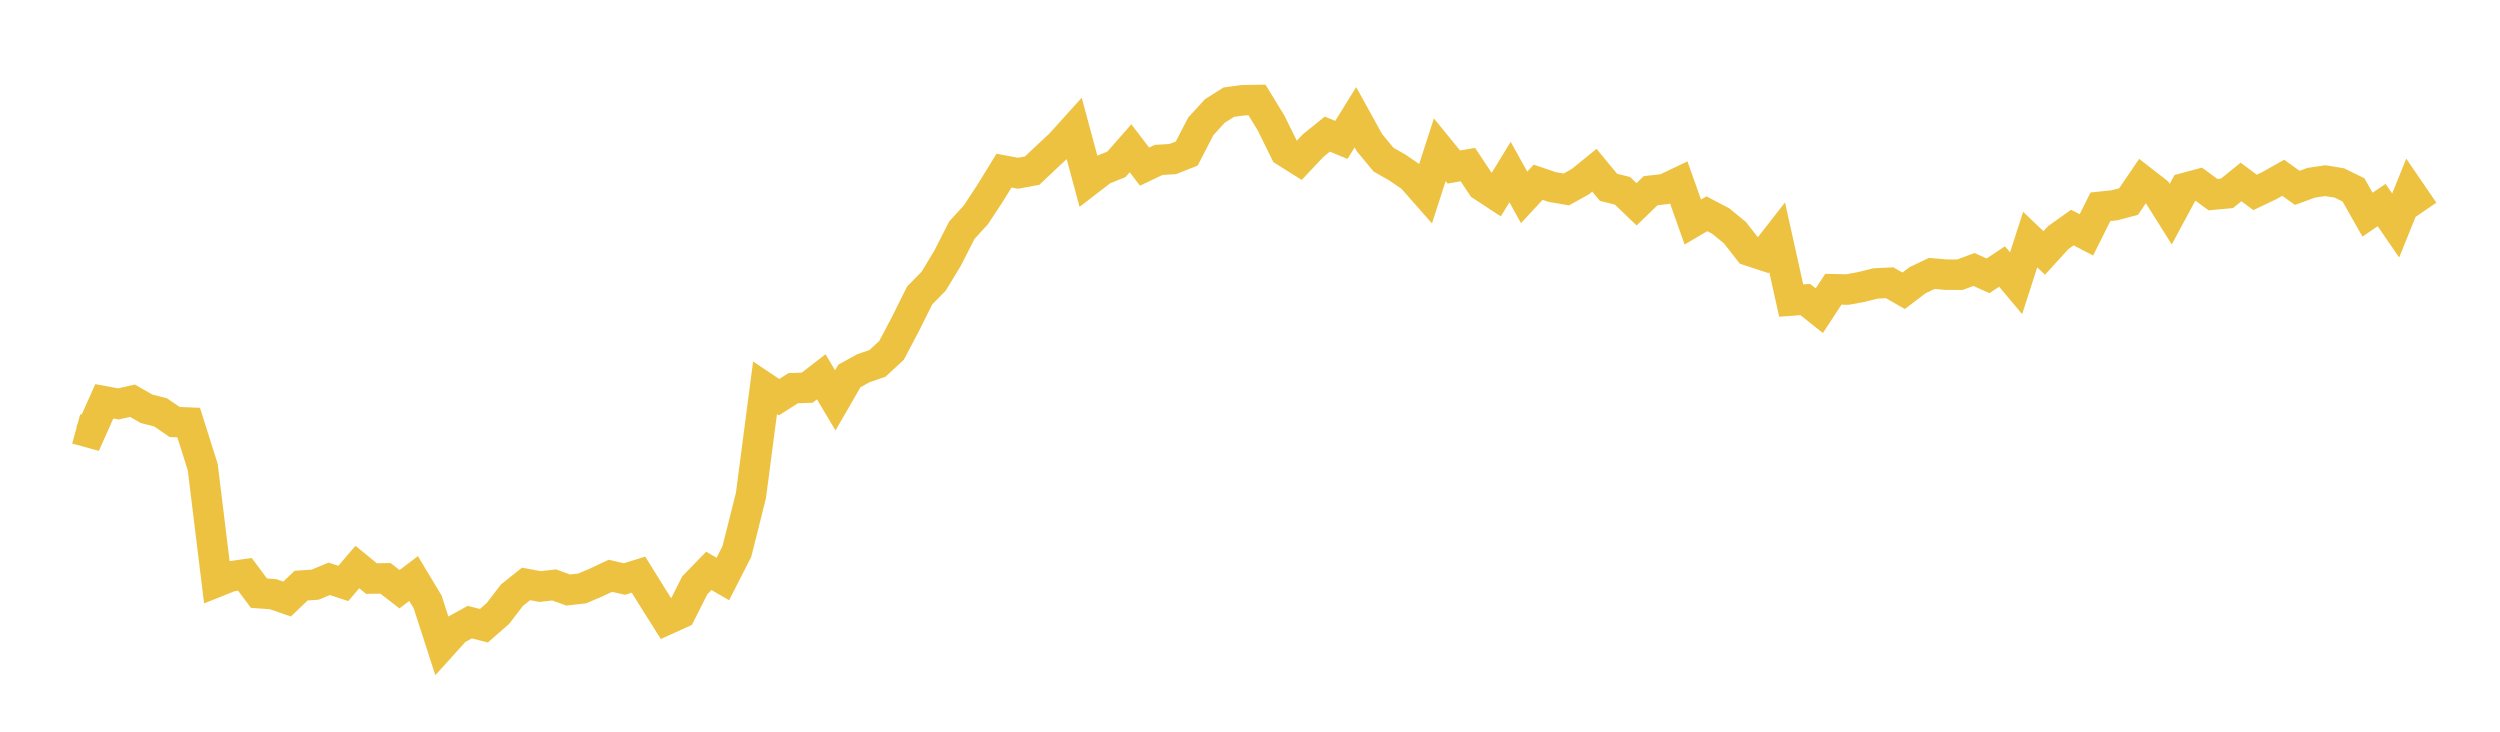 <svg width="164" height="48" xmlns="http://www.w3.org/2000/svg" xmlns:xlink="http://www.w3.org/1999/xlink"><path fill="none" stroke="rgb(237,194,64)" stroke-width="2" d="M5,28.134L5.922,28.387L6.844,26.325L7.766,26.497L8.689,26.287L9.611,26.814L10.533,27.051L11.455,27.682L12.377,27.722L13.299,30.641L14.222,38.174L15.144,37.806L16.066,37.676L16.988,38.911L17.91,38.977L18.832,39.297L19.754,38.416L20.677,38.354L21.599,37.971L22.521,38.273L23.443,37.197L24.365,37.952L25.287,37.94L26.21,38.652L27.132,37.952L28.054,39.486L28.976,42.339L29.898,41.319L30.82,40.81L31.743,41.048L32.665,40.242L33.587,39.041L34.509,38.305L35.431,38.477L36.353,38.372L37.275,38.706L38.198,38.601L39.12,38.207L40.042,37.772L40.964,37.985L41.886,37.697L42.808,39.184L43.731,40.648L44.653,40.23L45.575,38.401L46.497,37.449L47.419,37.982L48.341,36.173L49.263,32.496L50.186,25.439L51.108,26.055L52.03,25.467L52.952,25.432L53.874,24.72L54.796,26.263L55.719,24.664L56.641,24.155L57.563,23.837L58.485,22.983L59.407,21.235L60.329,19.383L61.251,18.443L62.174,16.915L63.096,15.102L64.018,14.092L64.94,12.694L65.862,11.194L66.784,11.365L67.707,11.195L68.629,10.324L69.551,9.464L70.473,8.443L71.395,11.865L72.317,11.154L73.24,10.778L74.162,9.728L75.084,10.93L76.006,10.489L76.928,10.436L77.85,10.073L78.772,8.287L79.695,7.28L80.617,6.698L81.539,6.576L82.461,6.561L83.383,8.07L84.305,9.939L85.228,10.52L86.15,9.542L87.072,8.799L87.994,9.179L88.916,7.692L89.838,9.361L90.76,10.472L91.683,11.001L92.605,11.63L93.527,12.677L94.449,9.825L95.371,10.957L96.293,10.798L97.216,12.189L98.138,12.793L99.06,11.286L99.982,12.947L100.904,11.955L101.826,12.269L102.749,12.428L103.671,11.916L104.593,11.166L105.515,12.286L106.437,12.517L107.359,13.402L108.281,12.509L109.204,12.406L110.126,11.966L111.048,14.565L111.97,14.023L112.892,14.507L113.814,15.267L114.737,16.446L115.659,16.749L116.581,15.567L117.503,19.717L118.425,19.649L119.347,20.382L120.269,18.975L121.192,18.994L122.114,18.825L123.036,18.595L123.958,18.548L124.88,19.075L125.802,18.375L126.725,17.937L127.647,18.018L128.569,18.022L129.491,17.678L130.413,18.092L131.335,17.483L132.257,18.58L133.18,15.716L134.102,16.594L135.024,15.583L135.946,14.929L136.868,15.407L137.79,13.564L138.713,13.467L139.635,13.221L140.557,11.865L141.479,12.583L142.401,14.05L143.323,12.334L144.246,12.086L145.168,12.767L146.09,12.682L147.012,11.937L147.934,12.622L148.856,12.182L149.778,11.663L150.701,12.323L151.623,11.988L152.545,11.851L153.467,12.003L154.389,12.457L155.311,14.082L156.234,13.451L157.156,14.792L158.078,12.512L159,13.86"></path></svg>
